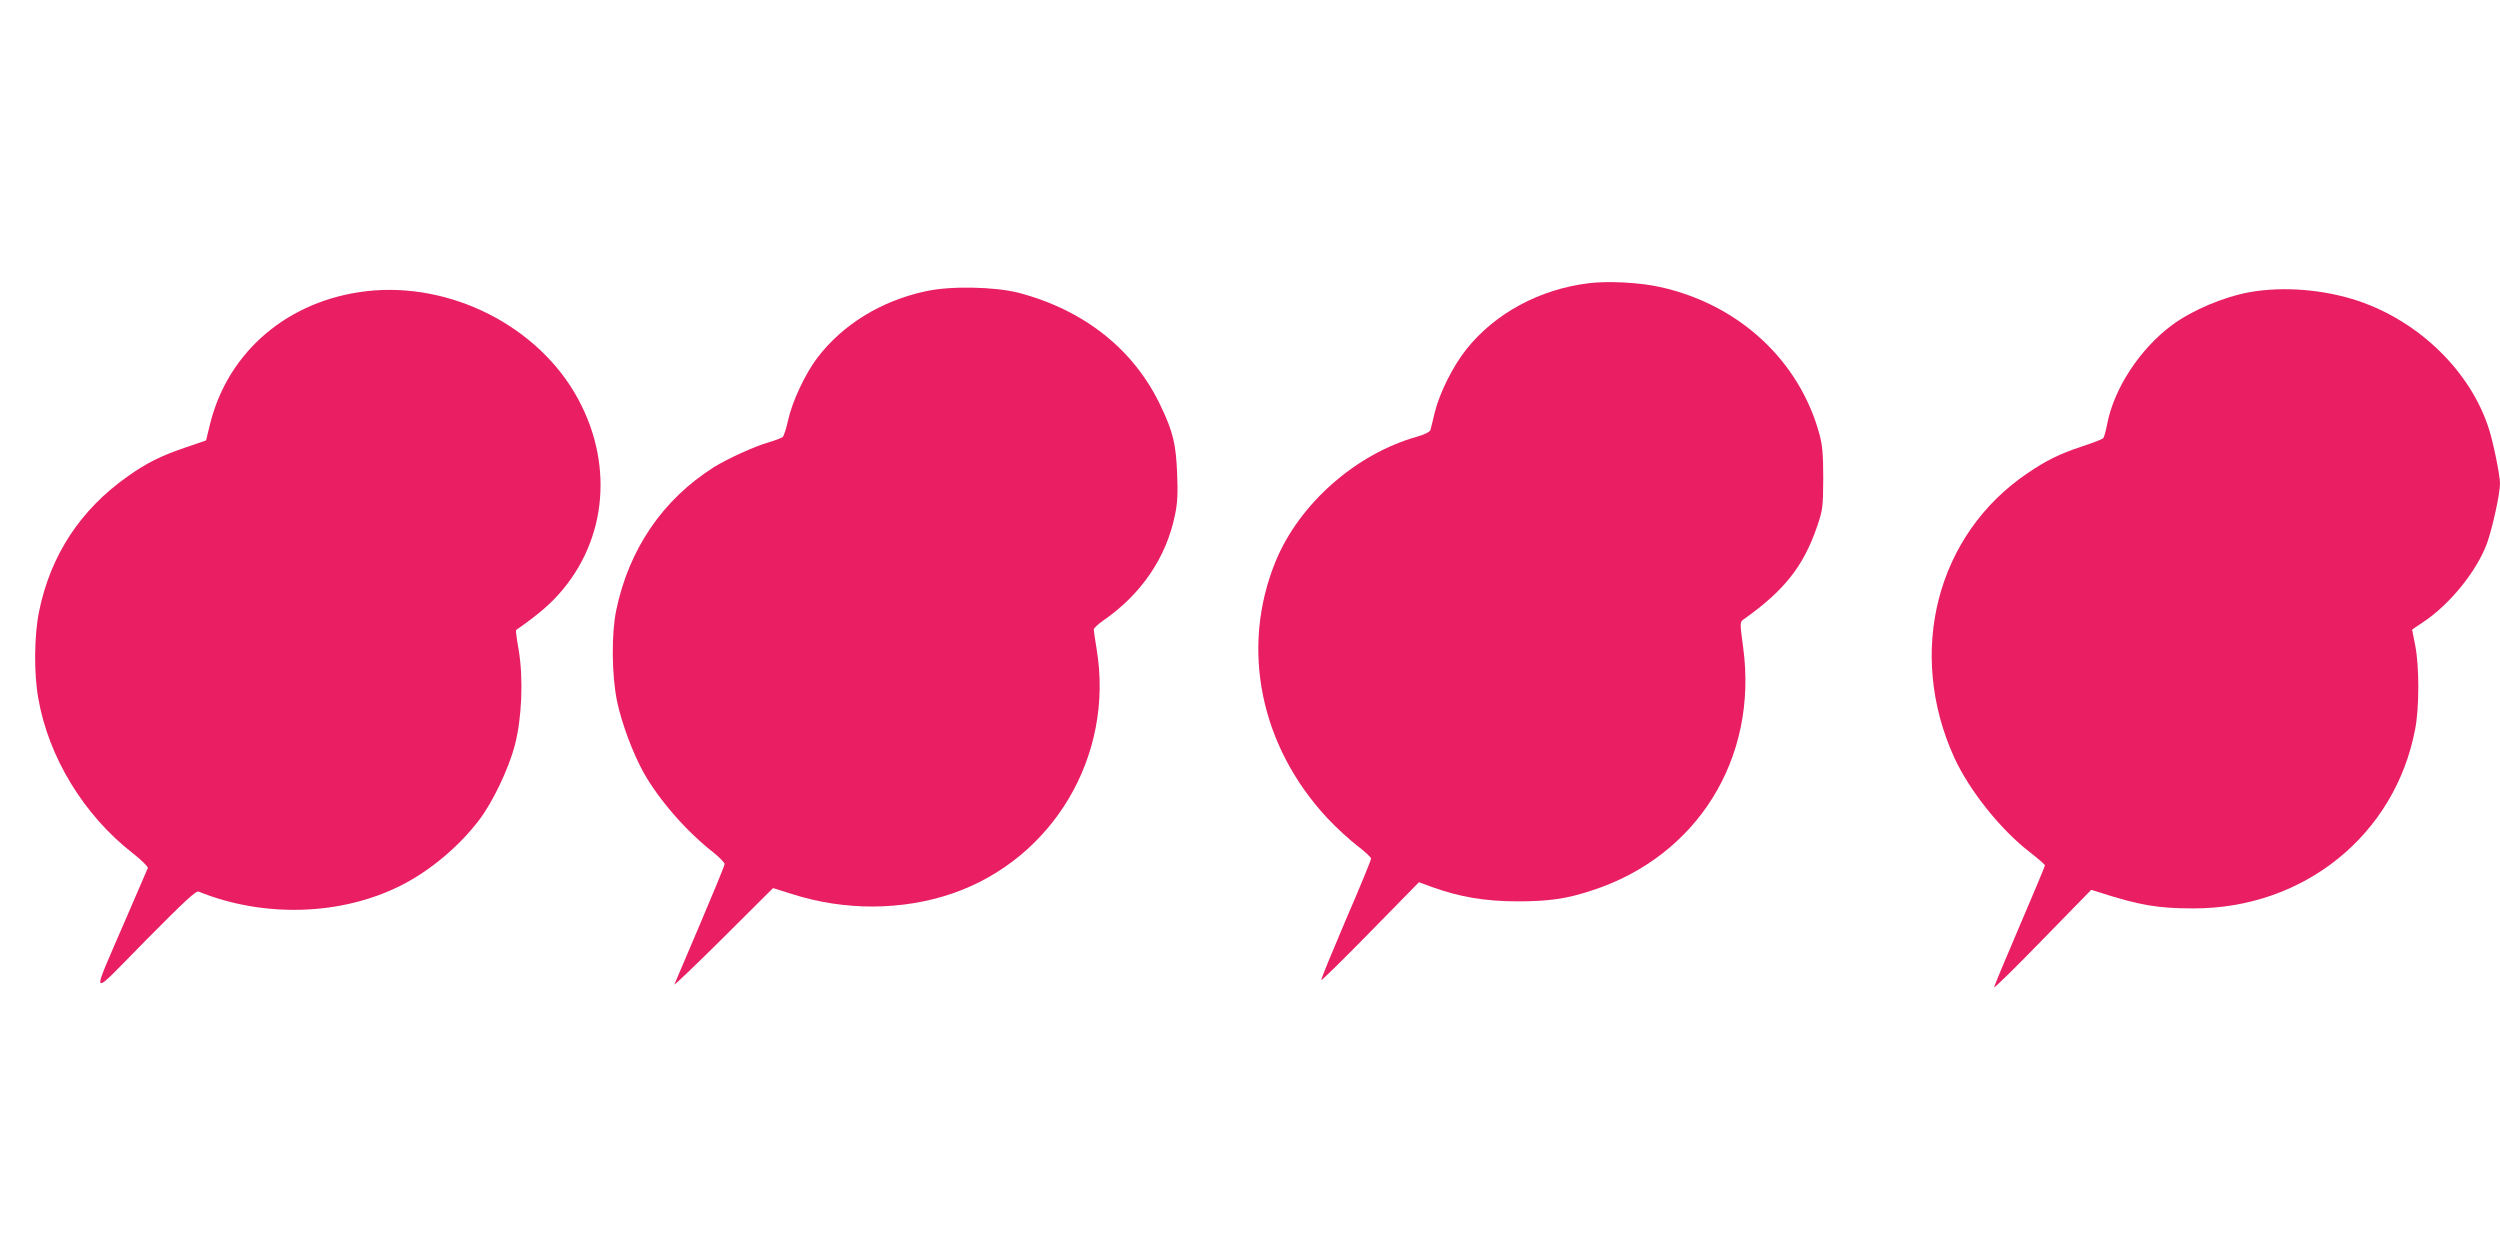 <?xml version="1.0" standalone="no"?>
<!DOCTYPE svg PUBLIC "-//W3C//DTD SVG 20010904//EN"
 "http://www.w3.org/TR/2001/REC-SVG-20010904/DTD/svg10.dtd">
<svg version="1.0" xmlns="http://www.w3.org/2000/svg"
 width="1280pt" height="640pt" viewBox="0 0 1280 640"
 preserveAspectRatio="xMidYMid meet">
<g transform="translate(0,640) scale(0.1,-0.1)"
fill="#e91e63" stroke="none">
<path d="M8135 4950 c-253 -31 -480 -154 -627 -338 -70 -88 -138 -225 -163
-327 -9 -38 -18 -77 -21 -86 -3 -10 -28 -23 -66 -34 -316 -88 -607 -345 -728
-642 -180 -443 -78 -944 268 -1314 44 -47 112 -109 151 -139 39 -30 71 -59 71
-66 0 -7 -58 -149 -130 -315 -71 -167 -128 -305 -125 -307 2 -3 116 109 252
248 l248 253 71 -26 c140 -50 266 -71 429 -72 166 0 256 13 386 56 539 175
851 676 774 1244 -17 126 -17 130 1 143 208 147 306 270 376 472 31 91 32 101
33 250 0 121 -4 170 -19 225 -102 379 -414 668 -819 756 -103 23 -264 31 -362
19z"/>
<path d="M4741 4909 c-230 -49 -427 -171 -557 -342 -62 -82 -128 -223 -149
-319 -9 -42 -22 -81 -28 -86 -7 -5 -39 -17 -72 -27 -71 -20 -209 -83 -280
-127 -261 -165 -435 -419 -500 -733 -25 -120 -23 -332 4 -464 24 -115 81 -267
137 -368 80 -141 220 -302 362 -412 28 -23 52 -48 52 -55 0 -8 -57 -146 -126
-308 -69 -161 -128 -300 -131 -308 -3 -8 109 99 250 239 l255 254 99 -31 c269
-86 563 -84 818 3 517 178 830 705 740 1250 -8 50 -15 95 -15 102 0 7 21 26
46 44 197 135 326 325 370 543 13 60 15 111 11 210 -6 152 -21 215 -83 345
-136 290 -391 493 -729 582 -121 31 -349 36 -474 8z"/>
<path d="M1875 4909 c-398 -47 -704 -305 -798 -674 l-22 -90 -105 -36 c-127
-43 -202 -81 -296 -148 -242 -170 -396 -405 -454 -692 -25 -121 -27 -316 -4
-444 52 -301 233 -598 482 -792 46 -36 81 -71 79 -77 -3 -6 -55 -128 -117
-271 -178 -413 -190 -401 105 -101 200 202 259 257 272 251 333 -135 729 -123
1035 31 149 75 297 199 400 334 70 91 153 265 184 385 36 137 44 340 20 485
-10 56 -16 103 -14 104 84 58 145 107 195 158 264 272 313 674 123 1025 -201
372 -653 602 -1085 552z"/>
<path d="M11518 4904 c-133 -24 -296 -93 -398 -169 -163 -121 -296 -323 -331
-505 -7 -36 -16 -69 -20 -73 -3 -5 -52 -24 -107 -42 -120 -40 -182 -71 -280
-137 -466 -314 -622 -917 -376 -1457 78 -170 239 -371 389 -486 41 -32 75 -61
75 -66 0 -4 -58 -144 -130 -311 -71 -166 -130 -307 -130 -313 1 -5 113 105
249 245 l248 254 39 -12 c208 -67 302 -83 482 -83 567 -2 1036 376 1138 920
21 110 21 319 0 426 -9 44 -16 80 -16 81 0 1 24 17 54 37 139 92 275 260 329
404 28 78 67 254 67 308 0 41 -35 213 -57 280 -94 293 -355 548 -668 654 -176
59 -385 76 -557 45z"/>
</g>
</svg>
